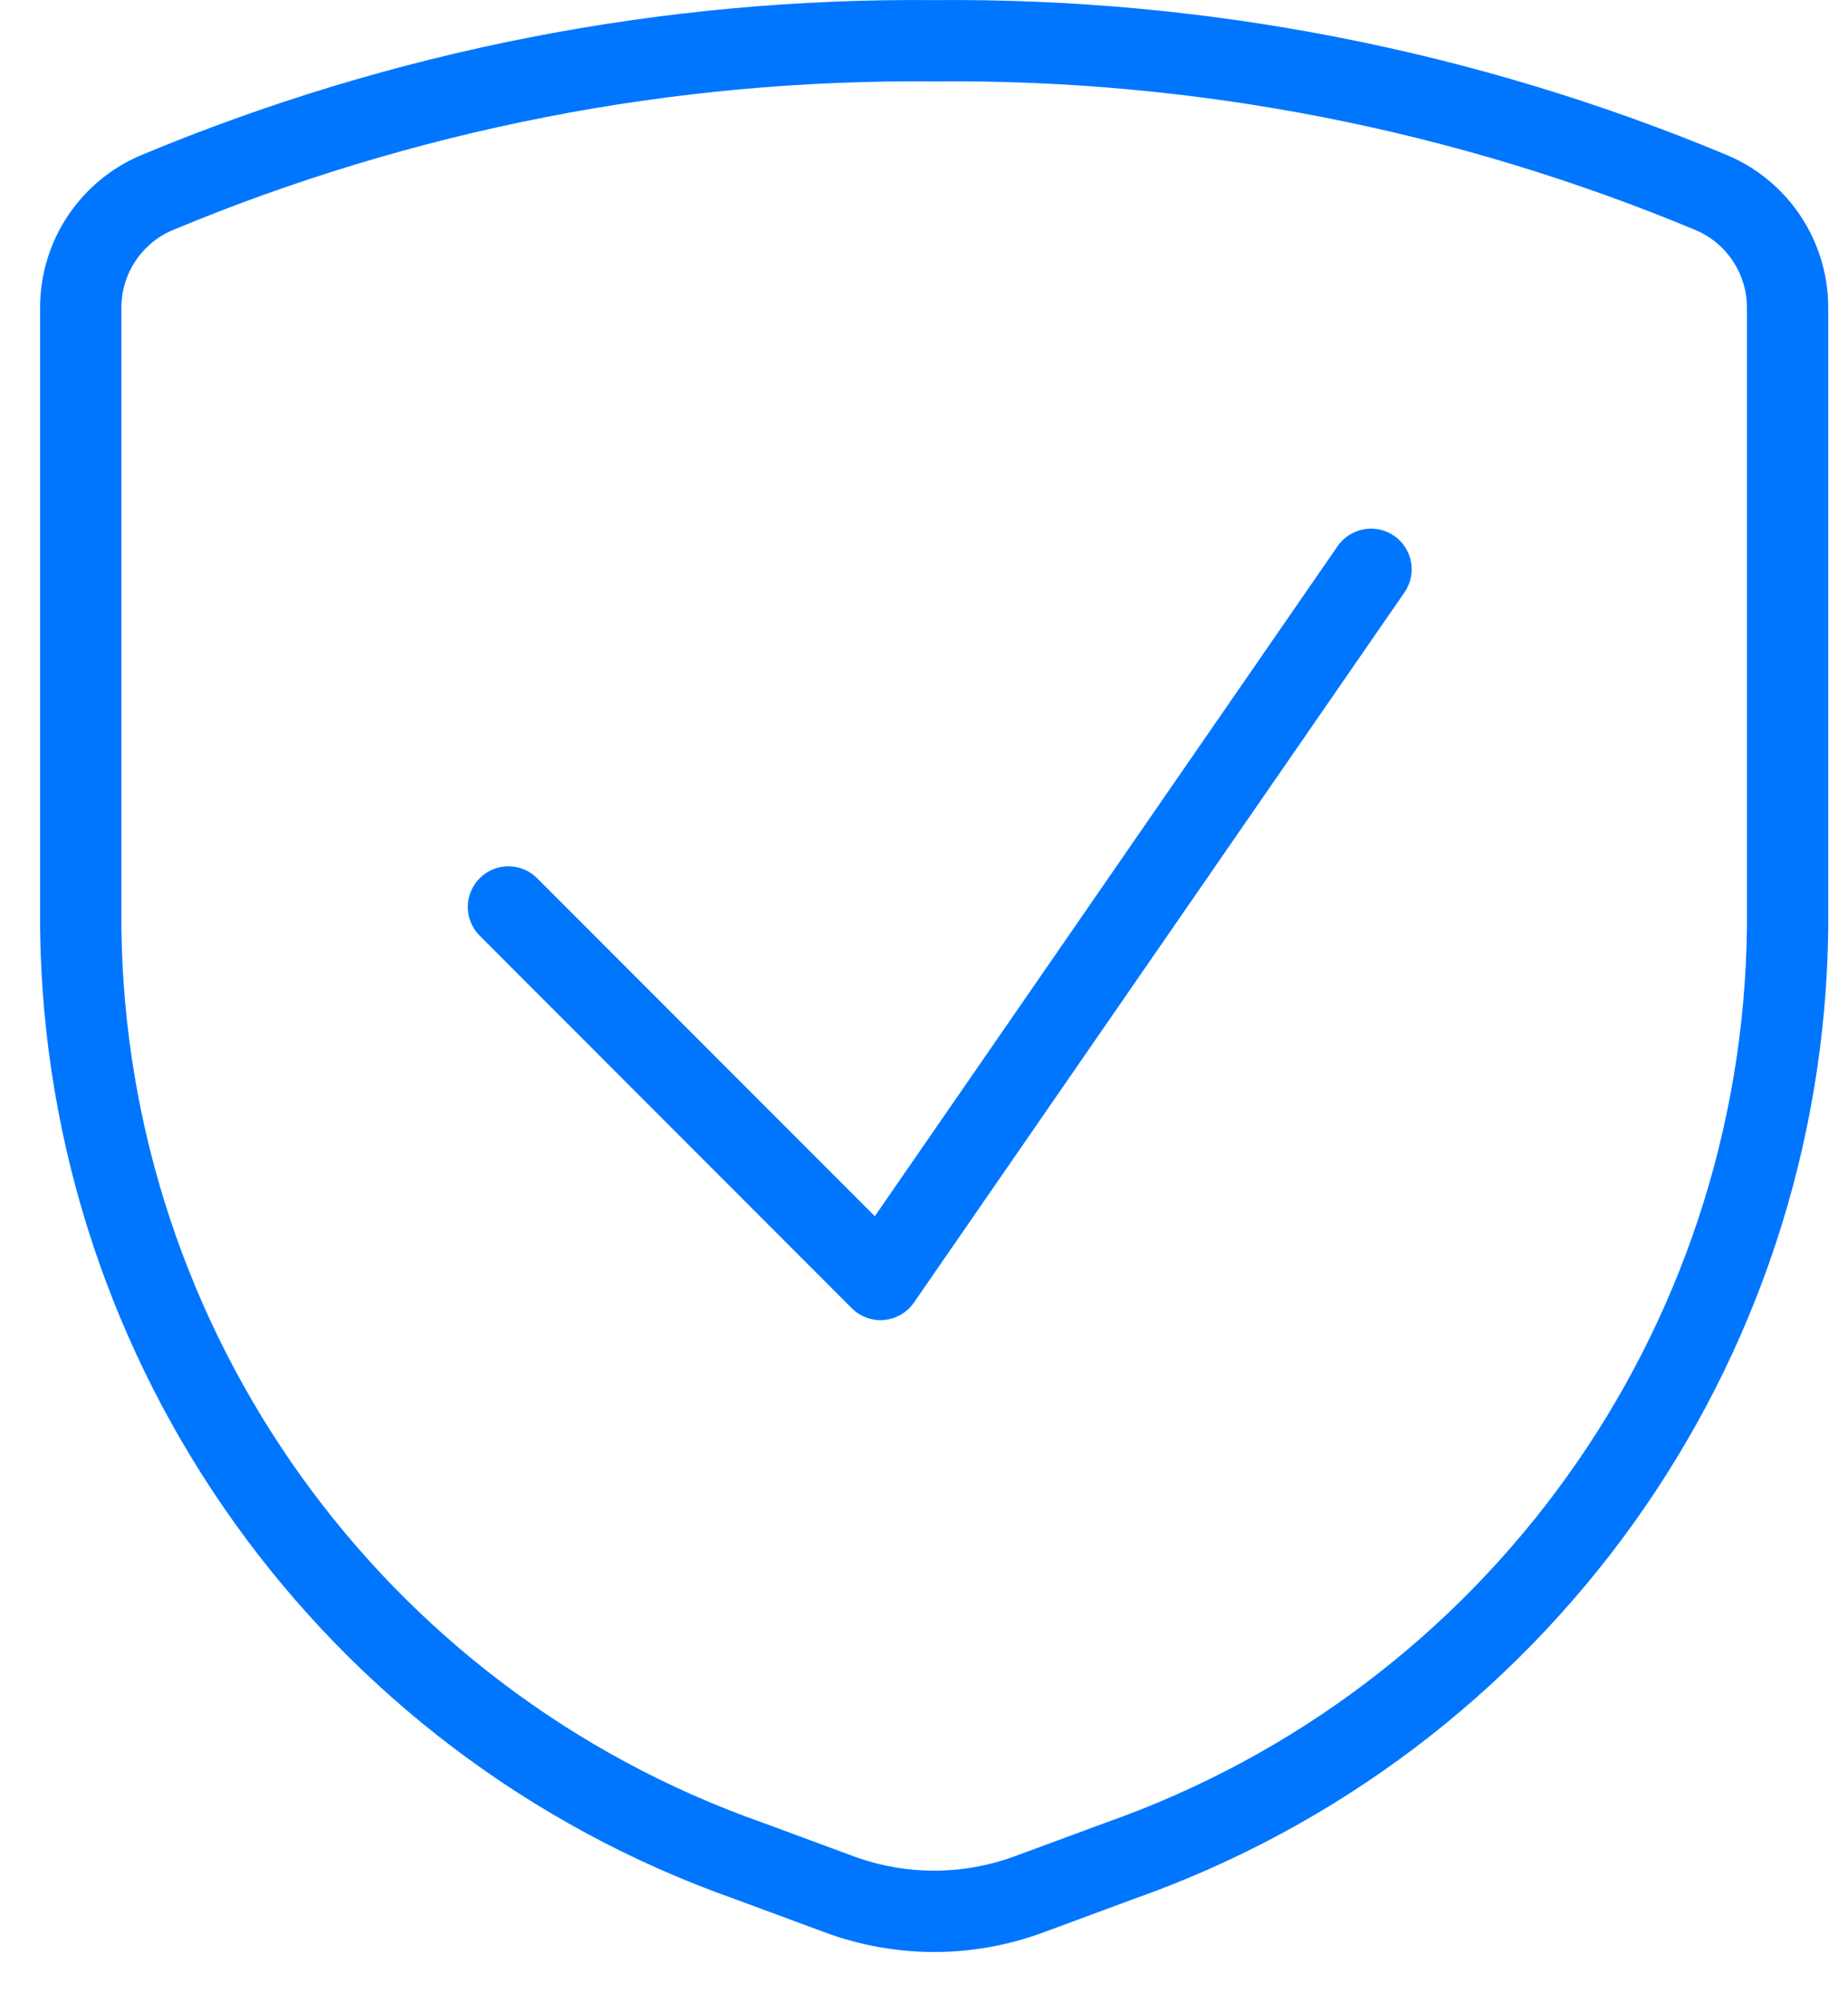<svg width="36" height="39" viewBox="0 0 36 39" fill="none" xmlns="http://www.w3.org/2000/svg">
<path fill-rule="evenodd" clip-rule="evenodd" d="M27.159 10.432C27.518 10.681 27.608 11.174 27.36 11.533L17.804 25.359C17.671 25.552 17.458 25.676 17.224 25.698C16.99 25.719 16.759 25.635 16.593 25.469L9.345 18.217C9.035 17.908 9.036 17.407 9.345 17.097C9.654 16.788 10.155 16.788 10.464 17.098L17.042 23.678L26.057 10.633C26.306 10.274 26.799 10.184 27.159 10.432Z" fill="#0076FF"/>
<path fill-rule="evenodd" clip-rule="evenodd" d="M18.198 0.002C23.499 -0.047 28.756 0.98 33.649 3.022L33.654 3.024C34.84 3.528 35.61 4.689 35.615 5.976L35.615 5.979V18.08C35.516 26.595 30.109 34.141 22.078 36.973L20.309 37.627C18.947 38.127 17.451 38.127 16.088 37.627L14.318 36.973C6.287 34.141 0.88 26.595 0.781 18.08L0.781 18.071L0.781 5.976C0.786 4.689 1.556 3.528 2.742 3.024L2.747 3.022C7.639 0.98 12.897 -0.047 18.198 0.002ZM3.359 4.482C2.758 4.739 2.367 5.328 2.365 5.98V18.066C2.458 25.916 7.444 32.873 14.85 35.482L14.861 35.486L16.634 36.141C17.643 36.511 18.752 36.511 19.761 36.141L21.546 35.482C28.952 32.872 33.938 25.916 34.031 18.066L34.031 5.981C34.029 5.329 33.638 4.739 33.037 4.482C28.34 2.523 23.294 1.537 18.205 1.585L18.191 1.585C13.102 1.537 8.056 2.523 3.359 4.482Z" fill="#0076FF"/>
</svg>
